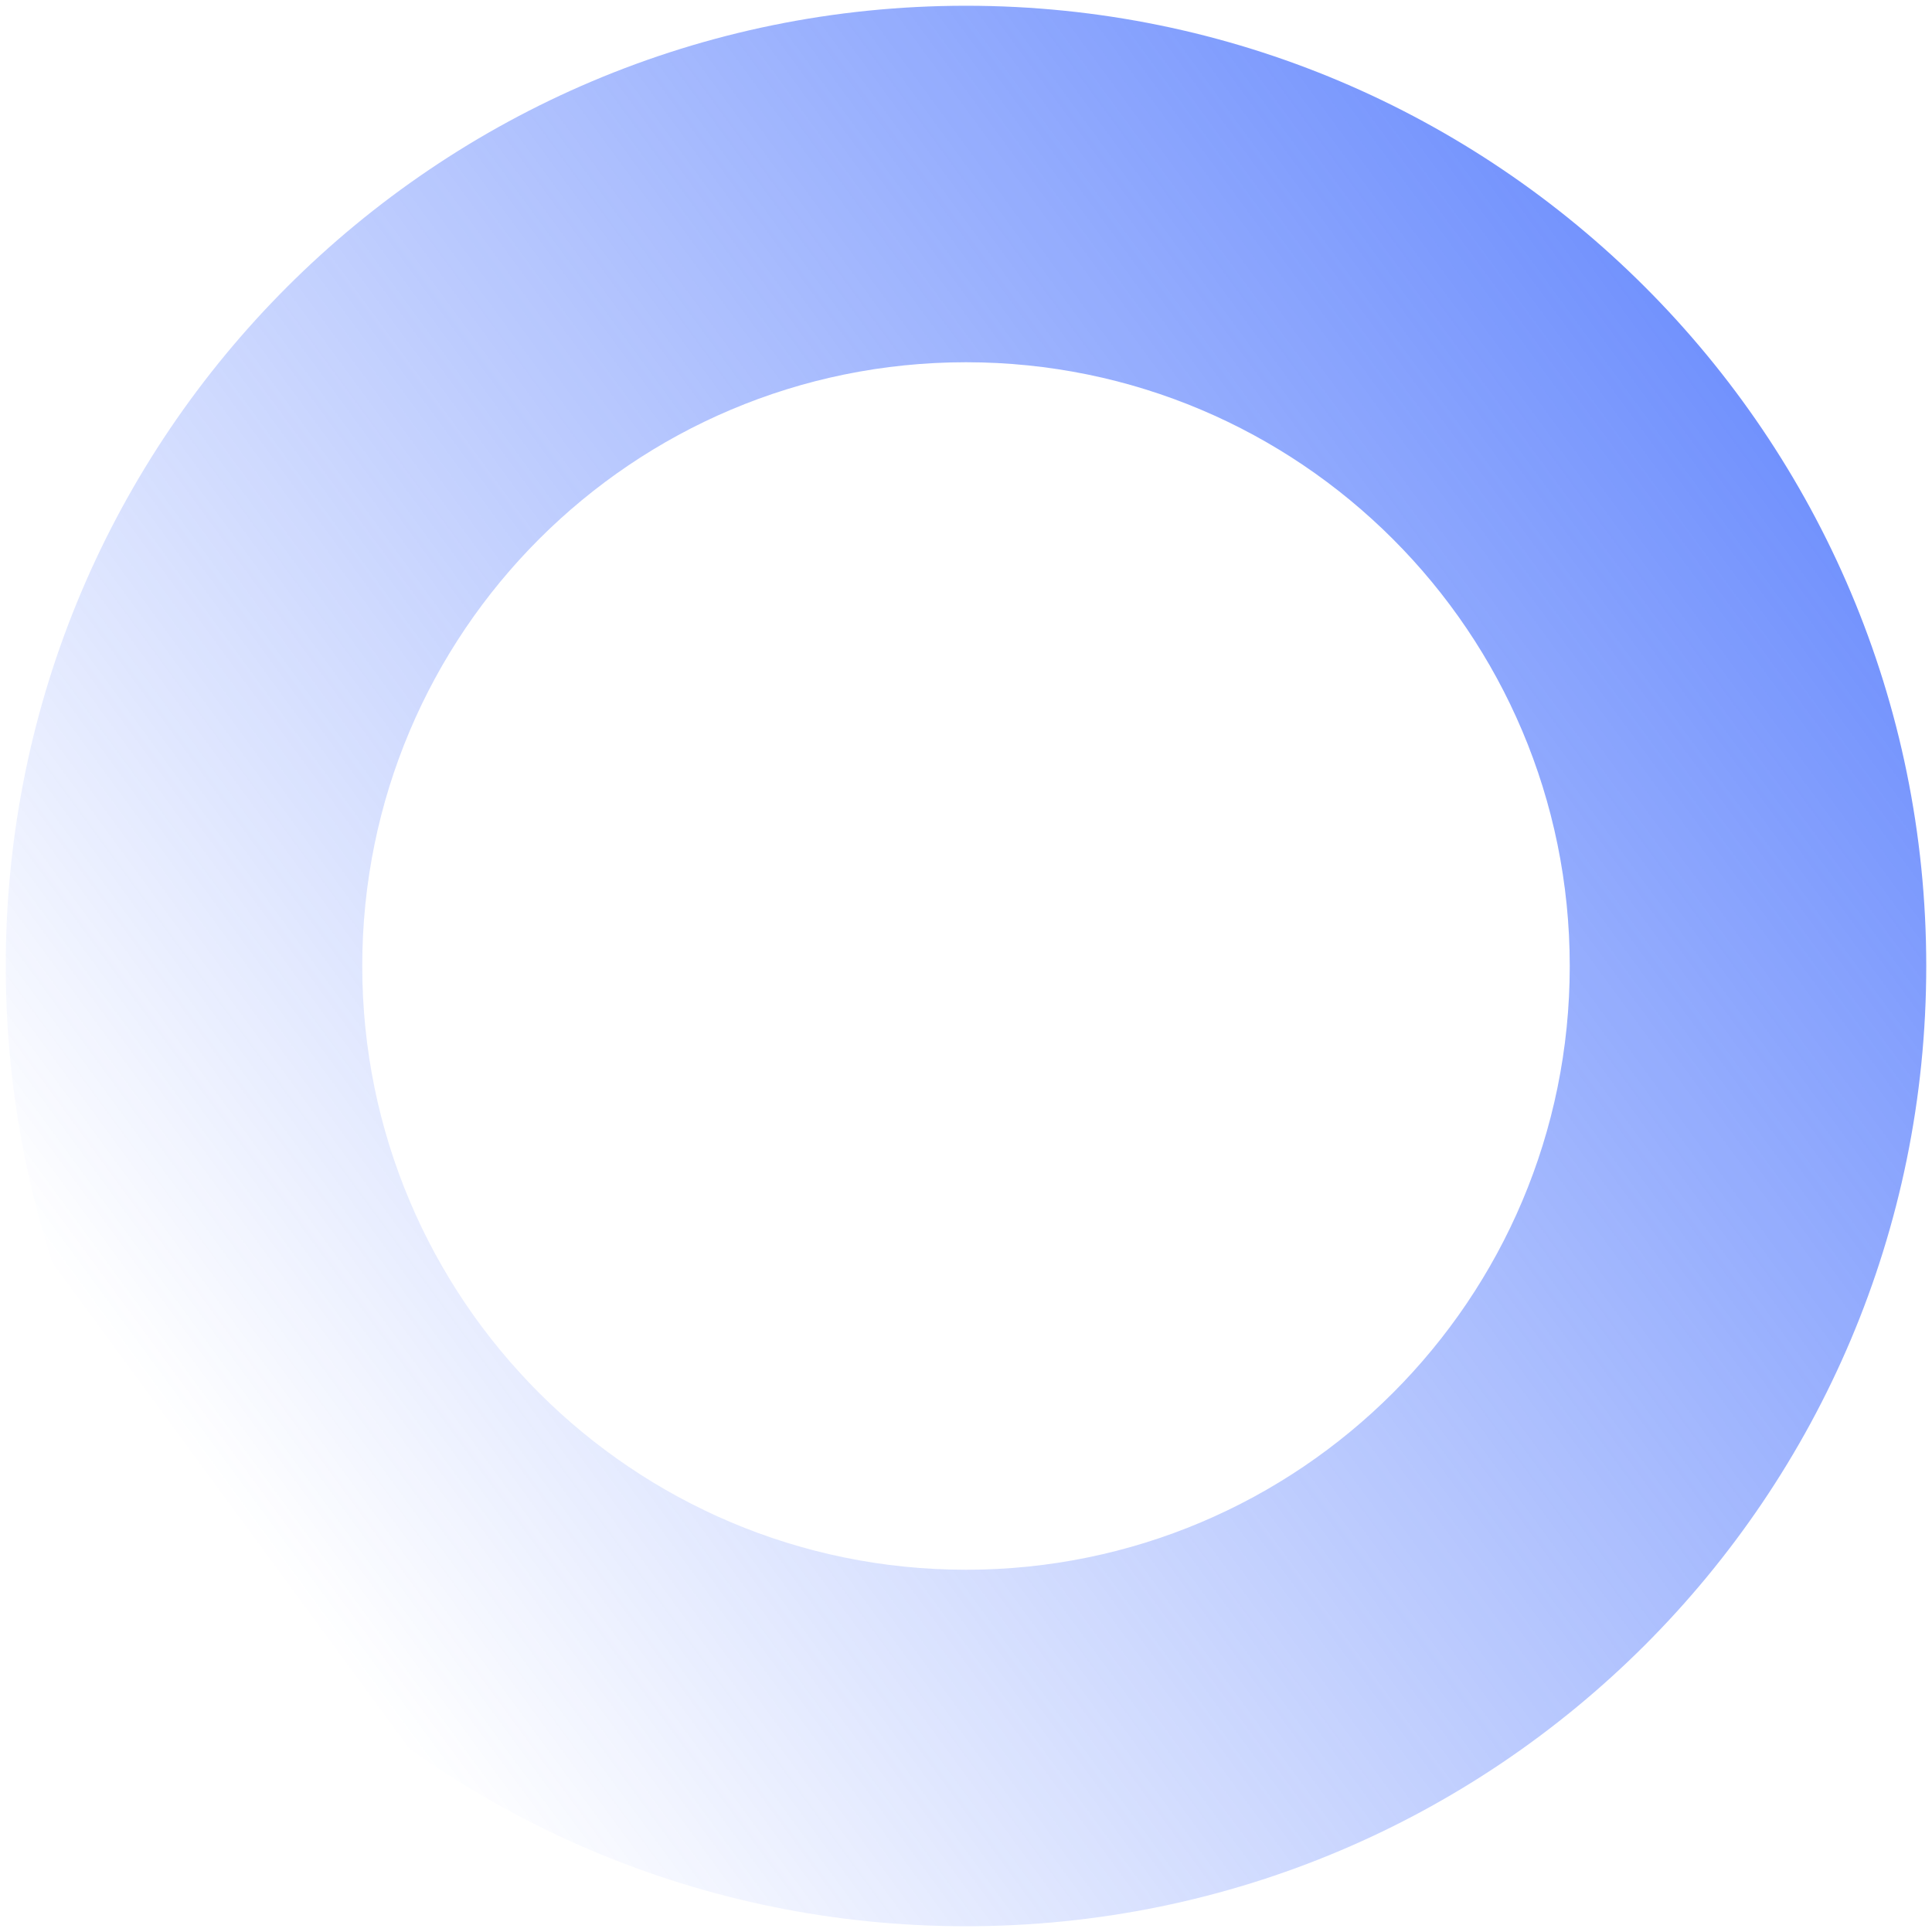 <svg xmlns="http://www.w3.org/2000/svg" width="168" height="168" fill="none"><g filter="url(#a)"><path fill="url(#b)" fill-rule="evenodd" d="M84 31.5c-28.995 0-52.5 23.505-52.5 52.5s23.505 52.5 52.5 52.5 52.5-23.505 52.5-52.5S112.995 31.5 84 31.5ZM.5 84C.5 37.884 37.884.5 84 .5s83.5 37.384 83.5 83.5-37.384 83.5-83.5 83.5S.5 130.116.5 84Z" clip-rule="evenodd"/></g><defs><linearGradient id="b" x1="127.412" x2="-23.186" y1="-37.785" y2="72.859" gradientUnits="userSpaceOnUse"><stop stop-color="#2B5BFC" stop-opacity=".76"/><stop offset="1" stop-color="#2B5BFC" stop-opacity="0"/></linearGradient><filter id="a" width="267" height="267" x="-49.5" y="-49.5" color-interpolation-filters="sRGB" filterUnits="userSpaceOnUse"><feFlood flood-opacity="0" result="BackgroundImageFix"/><feGaussianBlur in="BackgroundImageFix" stdDeviation="25"/><feComposite in2="SourceAlpha" operator="in" result="effect1_backgroundBlur_199_26"/><feBlend in="SourceGraphic" in2="effect1_backgroundBlur_199_26" result="shape"/></filter></defs></svg>